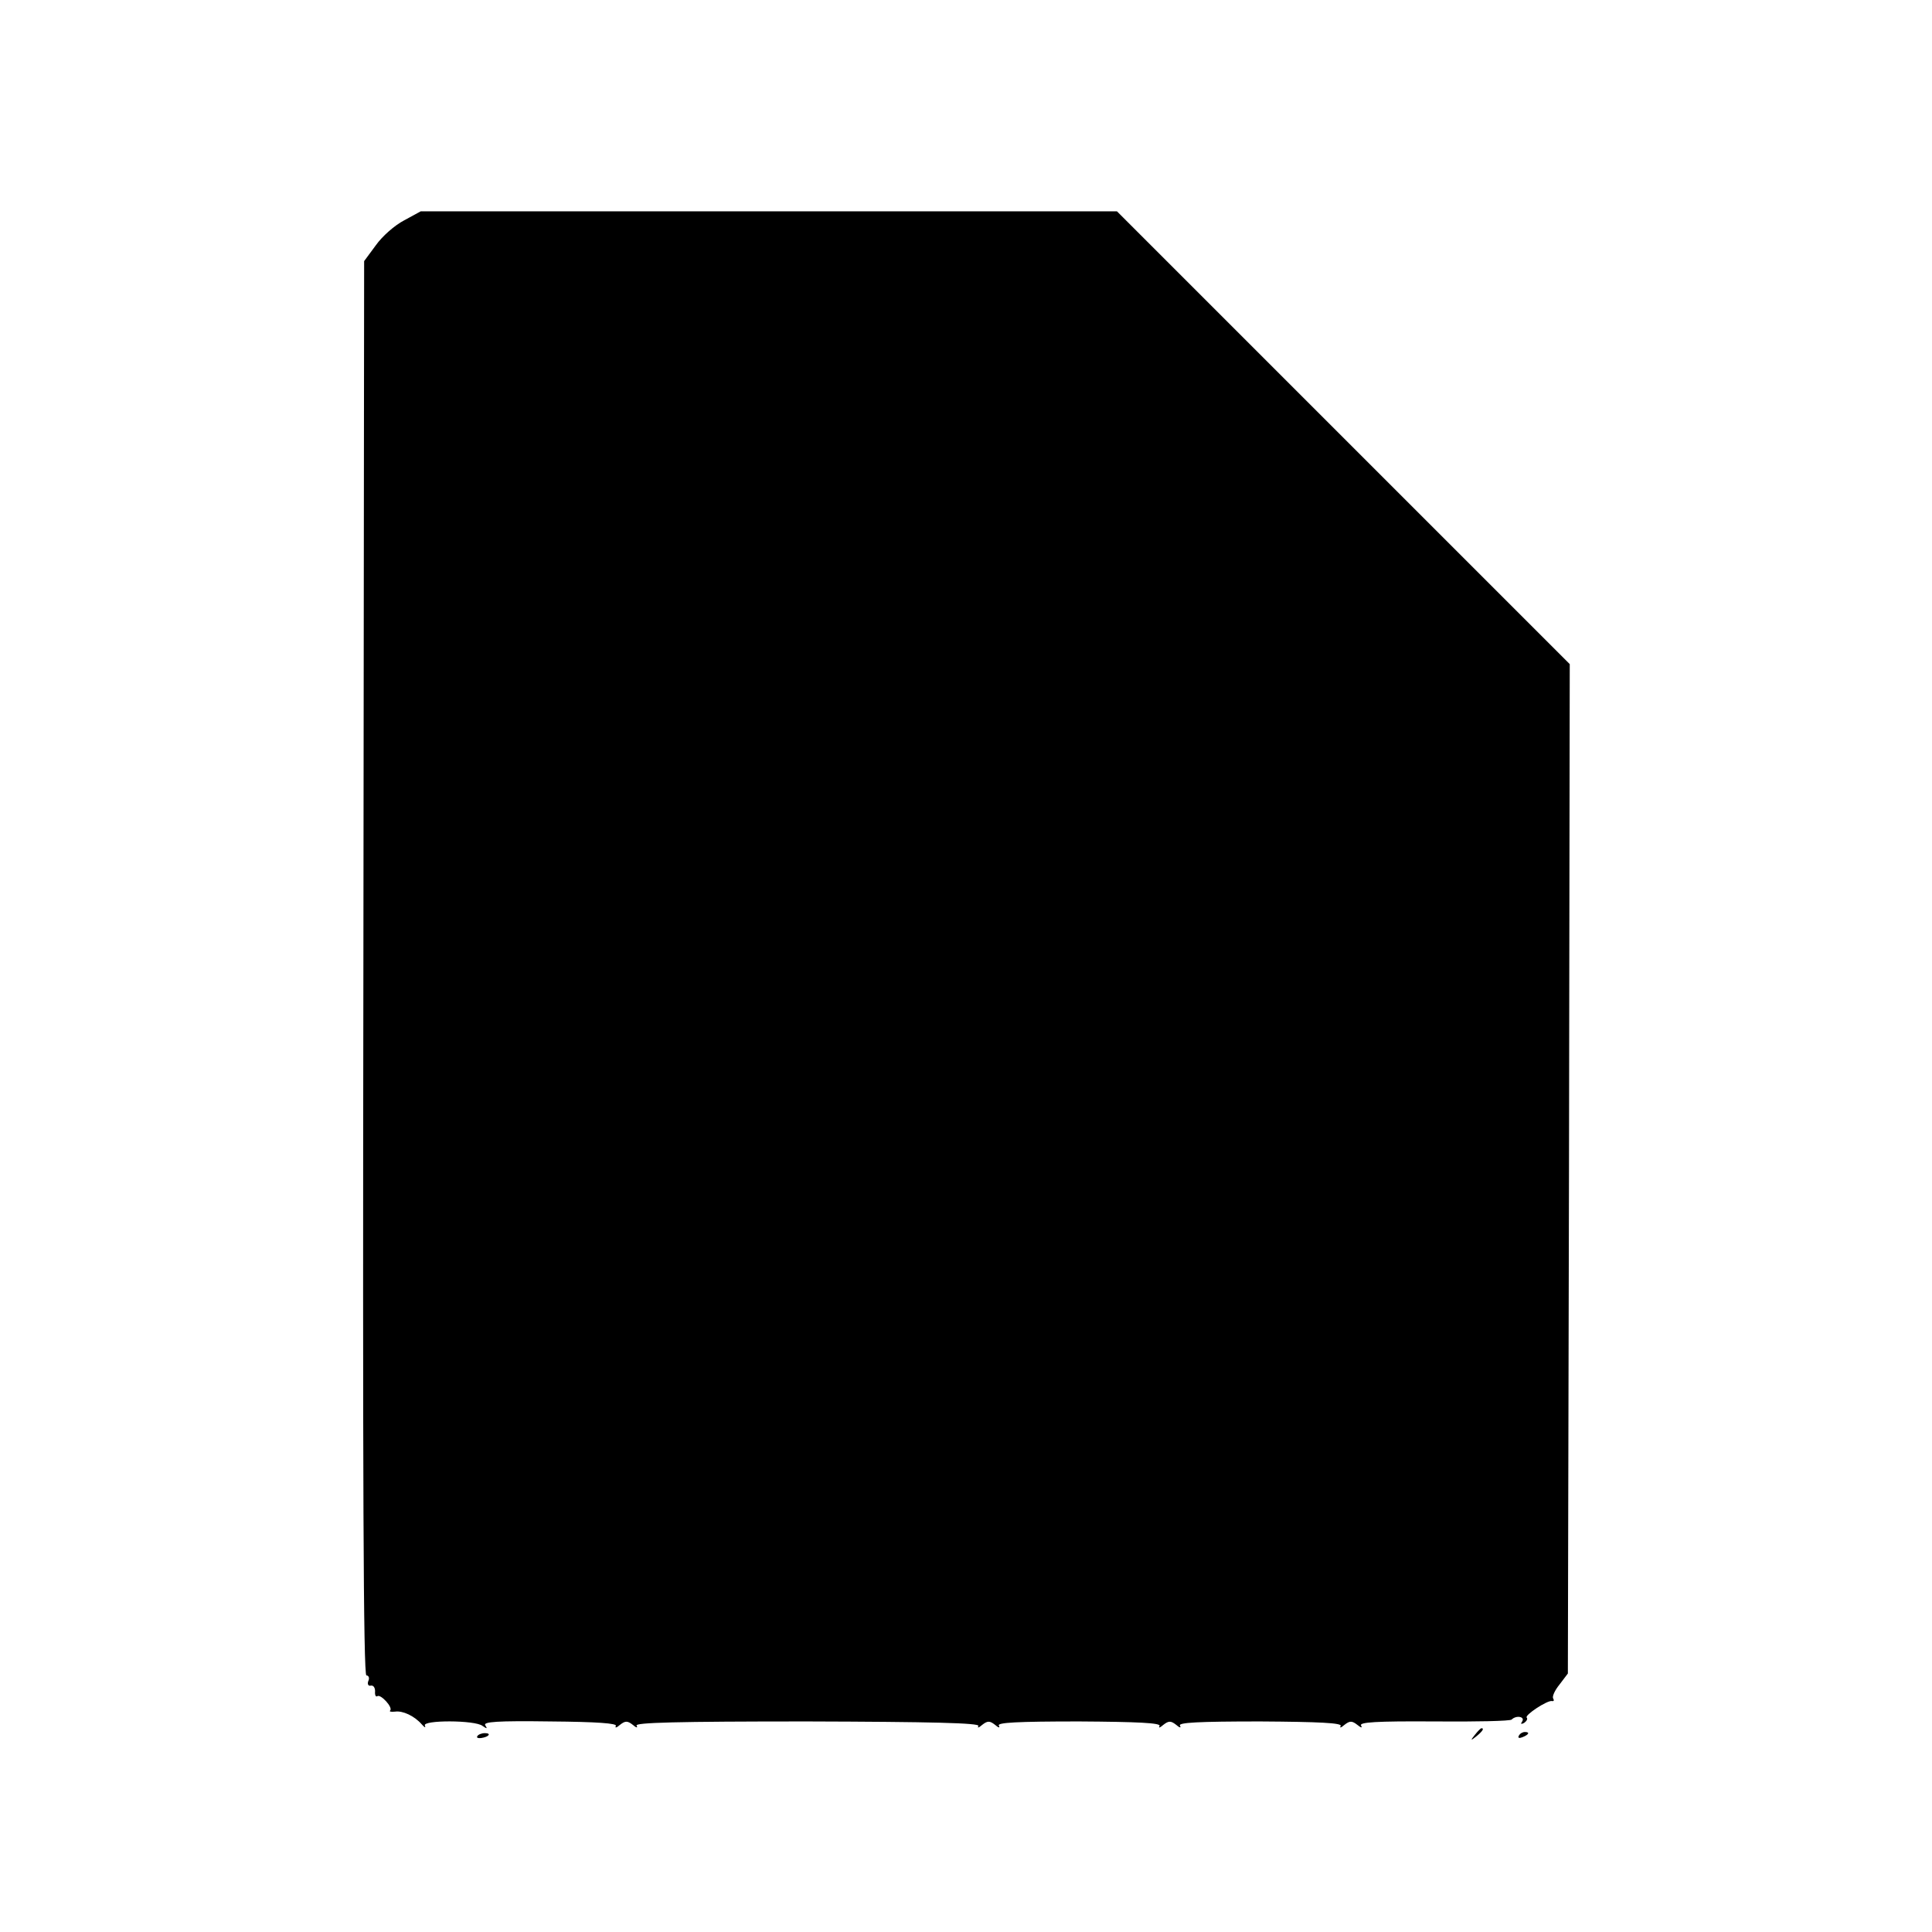 <?xml version="1.0" standalone="no"?>
<!DOCTYPE svg PUBLIC "-//W3C//DTD SVG 20010904//EN"
 "http://www.w3.org/TR/2001/REC-SVG-20010904/DTD/svg10.dtd">
<svg version="1.0" xmlns="http://www.w3.org/2000/svg"
 width="512pt" height="512pt" viewBox="0 0 512 512"
 preserveAspectRatio="xMidYMid meet">
<g transform="translate(0,512) scale(0.1,-0.1)"
fill="#000000" stroke="none">
<path d="M1071 4536 c-25 -13 -58 -42 -75 -66 l-31 -42 -2 -1874 c-2 -1357 0
-1874 8 -1874 6 0 9 -7 5 -15 -3 -8 0 -14 7 -12 7 1 11 -6 11 -15 -1 -10 2
-16 6 -13 9 6 42 -30 34 -38 -3 -3 2 -4 13 -3 20 3 51 -11 71 -34 7 -8 11 -10
8 -3 -8 15 134 15 153 -1 12 -8 13 -8 7 2 -6 9 31 12 173 10 123 -1 178 -5
173 -12 -3 -6 2 -5 11 3 14 11 20 11 34 0 9 -8 14 -9 10 -2 -5 8 105 11 453
11 329 -1 457 -4 453 -12 -4 -6 1 -5 10 3 14 11 20 11 34 0 9 -8 14 -9 10 -2
-5 8 48 11 213 11 157 -1 217 -4 213 -12 -4 -6 1 -5 10 3 14 11 20 11 34 0 9
-8 14 -9 10 -2 -5 8 48 11 213 11 157 -1 217 -4 213 -12 -4 -6 1 -5 10 3 14
11 20 11 34 0 10 -8 14 -9 10 -2 -6 9 40 12 193 11 110 -1 203 1 206 5 12 12
36 8 28 -5 -5 -7 -3 -8 5 -4 7 5 10 11 7 14 -7 6 55 47 67 44 5 -1 6 2 3 7 -3
5 4 21 17 37 l22 29 3 1337 2 1338 -600 600 -600 600 -923 0 -922 0 -44 -24z"/>
<path d="M3909 523 c-13 -16 -12 -17 4 -4 16 13 21 21 13 21 -2 0 -10 -8 -17
-17z"/>
<path d="M1265 519 c-3 -4 2 -6 10 -5 21 3 28 13 10 13 -9 0 -18 -4 -20 -8z"/>
<path d="M4025 520 c-3 -6 1 -7 9 -4 18 7 21 14 7 14 -6 0 -13 -4 -16 -10z"/>
</g>
</svg>
